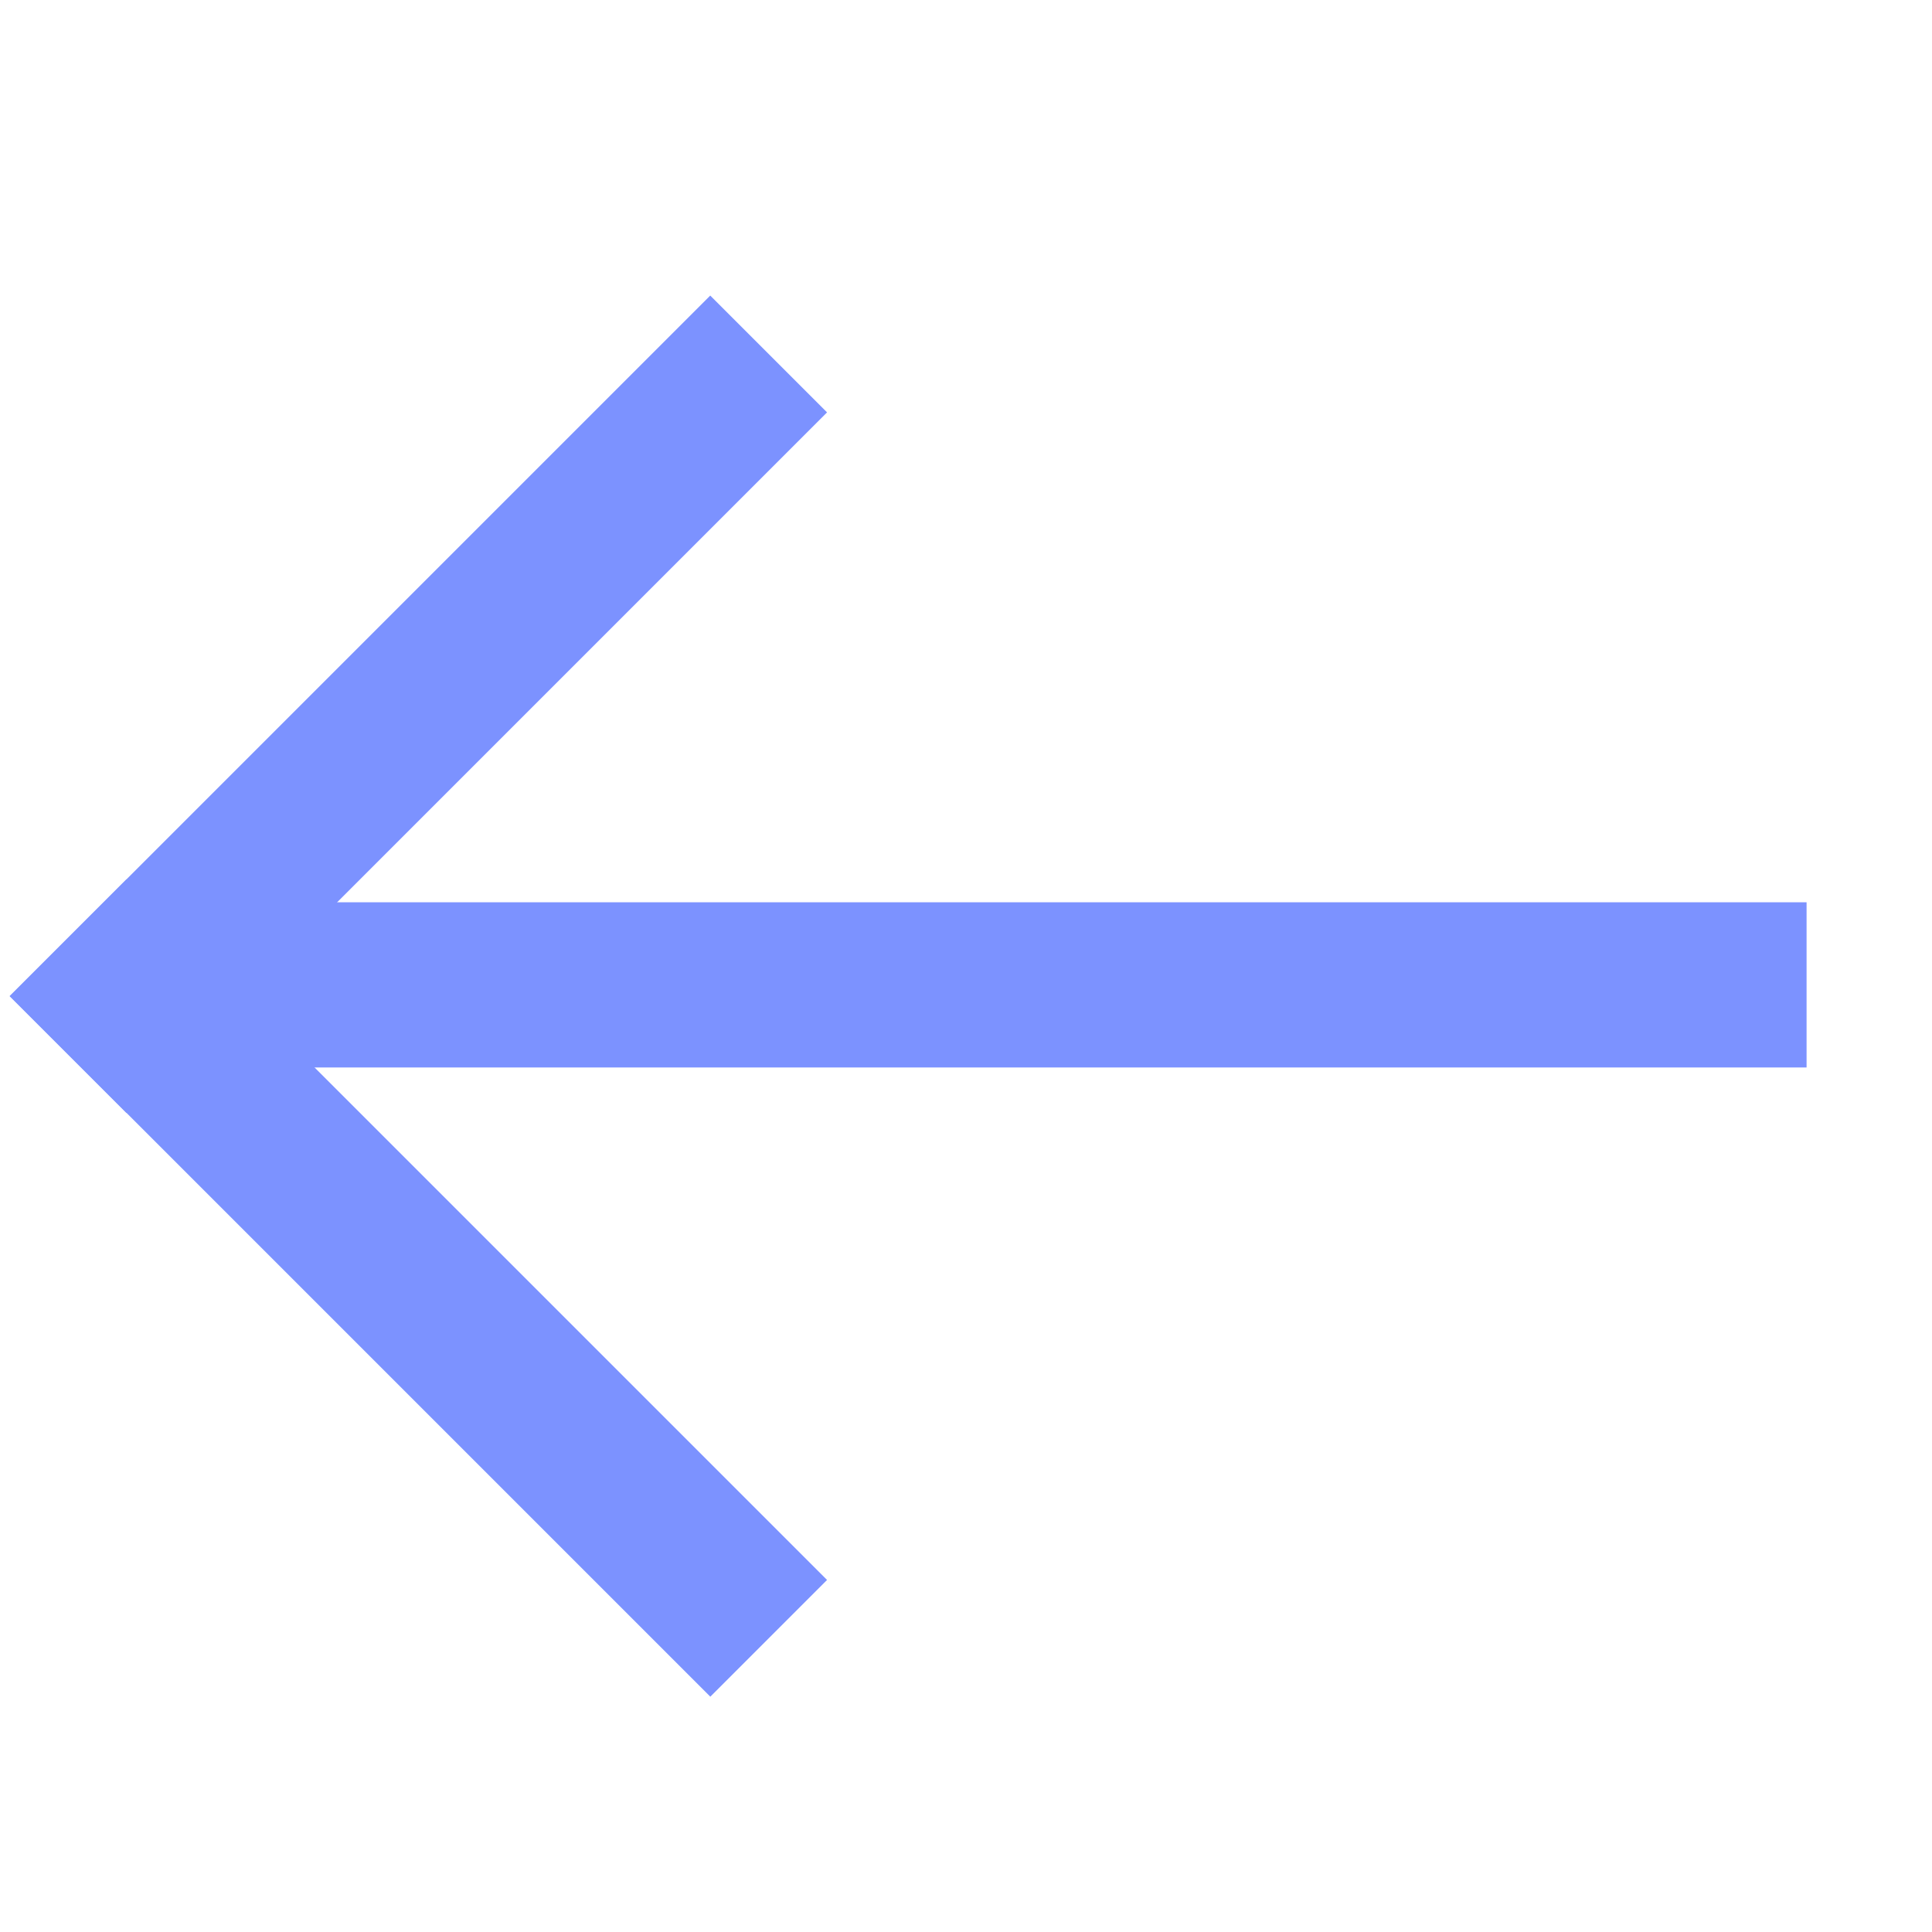 <?xml version="1.0" encoding="UTF-8"?>
<svg width="18px" height="18px" viewBox="0 0 18 18" version="1.1" xmlns="http://www.w3.org/2000/svg" xmlns:xlink="http://www.w3.org/1999/xlink">
    <title>Group Copy 6</title>
    <g id="Page-1" stroke="none" stroke-width="1" fill="none" fill-rule="evenodd">
        <g id="Group-Copy-6" transform="translate(8.846, 9.228) rotate(-135) translate(-8.846, -9.228) translate(2.692, 3)" fill="#7C92FF" fill-rule="nonzero">
            <g id="Group-5" transform="translate(0, 0)">
                <polygon id="Rectangle" transform="translate(5.983, 6.472) rotate(-45) translate(-5.983, -6.472) " points="-1.709 5.703 13.676 5.703 13.676 7.242 -1.709 7.242"></polygon>
                <polygon id="Rectangle-Copy-10" transform="translate(11.538, 4.615) rotate(-90) translate(-11.538, -4.615) " points="6.923 3.846 16.154 3.846 16.154 5.385 6.923 5.385"></polygon>
            </g>
            <rect id="Rectangle-Copy-9" x="3.077" y="-7.80486786e-14" width="9.231" height="1.538"></rect>
        </g>
    </g>
</svg>